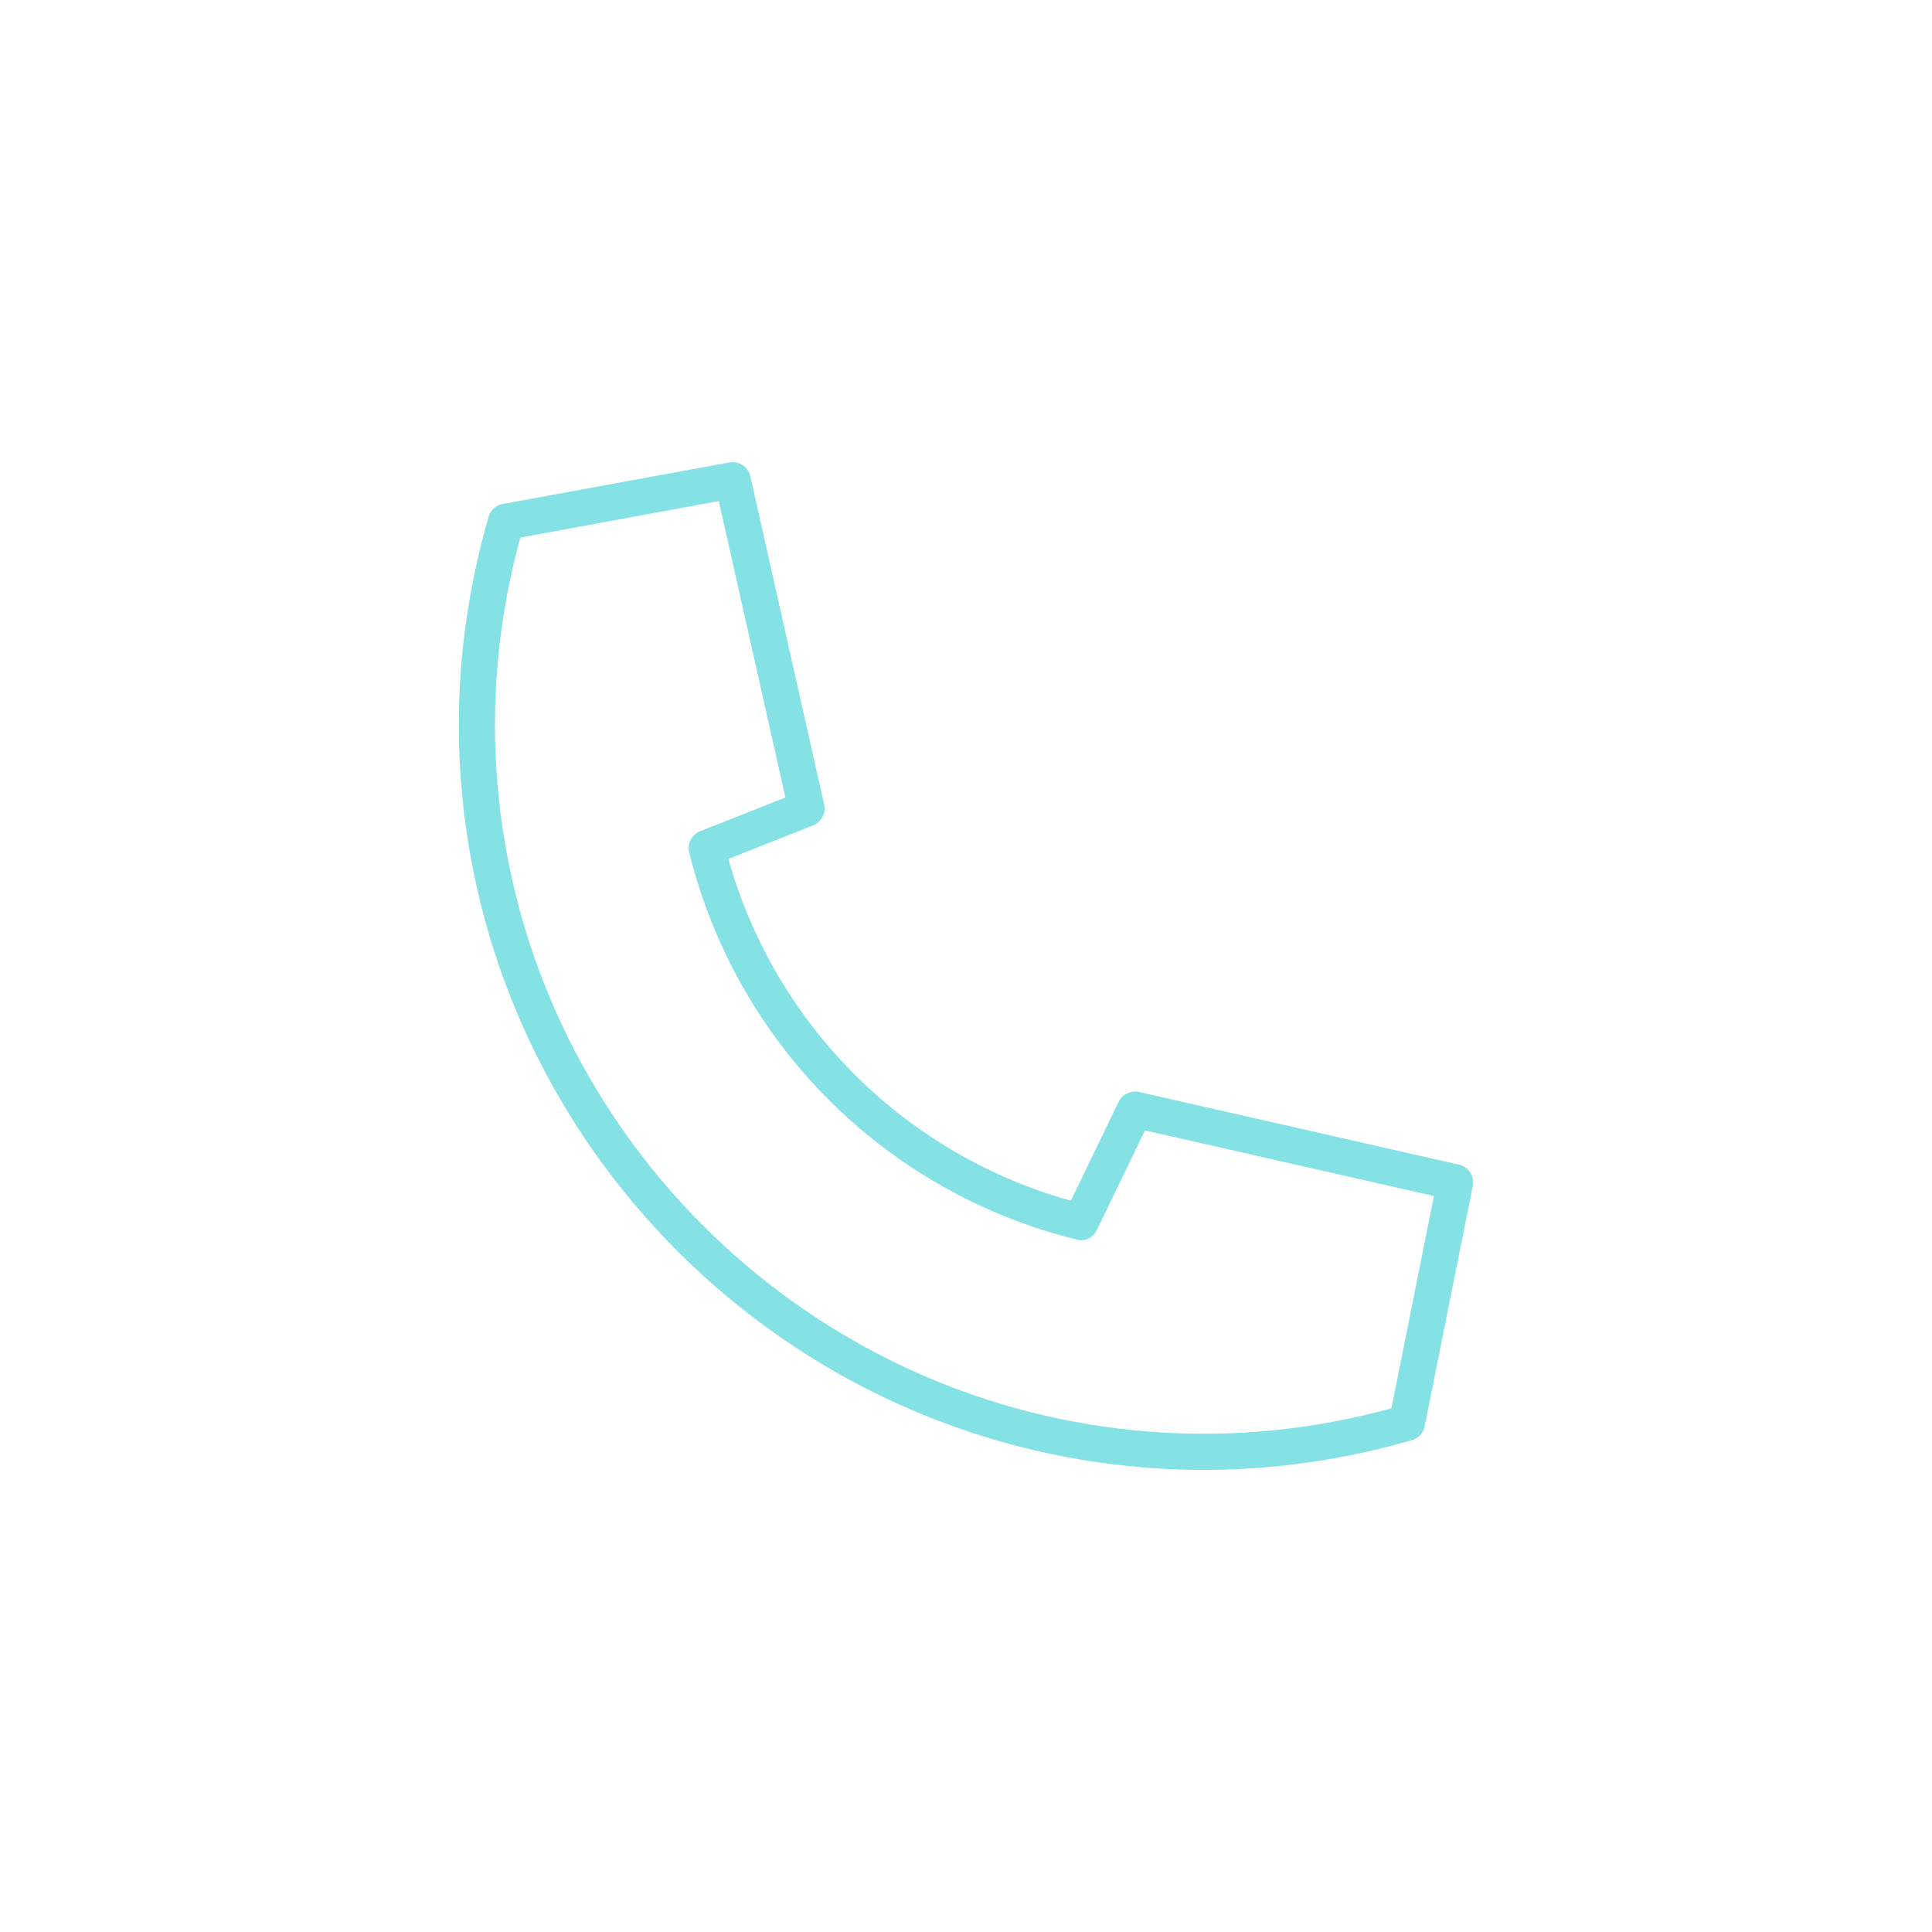 <svg viewBox="0 0 80 80" width="80" height="80" xmlns="http://www.w3.org/2000/svg"><path fill="#84e1e4" d="M49.886 60.865C32.855 60.865 19 47.01 19 29.978c0-2.858.415-5.745 1.233-8.58a.752.752 0 01.585-.529l9.387-1.721a.752.752 0 01.864.573l3.057 13.598a.75.75 0 01-.456.859l-3.51 1.388a20.42 20.42 0 0014.183 14.153l1.978-4.097a.765.765 0 01.842-.406l13.256 3.01a.75.75 0 01.566.876l-1.993 9.957a.75.75 0 01-.526.573 30.948 30.948 0 01-8.58 1.233zm-28.34-38.607a29.423 29.423 0 00-1.05 7.72c0 16.205 13.186 29.39 29.39 29.39 2.572 0 5.17-.353 7.73-1.051l1.76-8.794-11.965-2.715-1.987 4.115c-.155.318-.488.515-.856.4A21.918 21.918 0 0128.54 35.297a.748.748 0 01.45-.877l3.534-1.397-2.76-12.274-8.22 1.509z"/></svg>